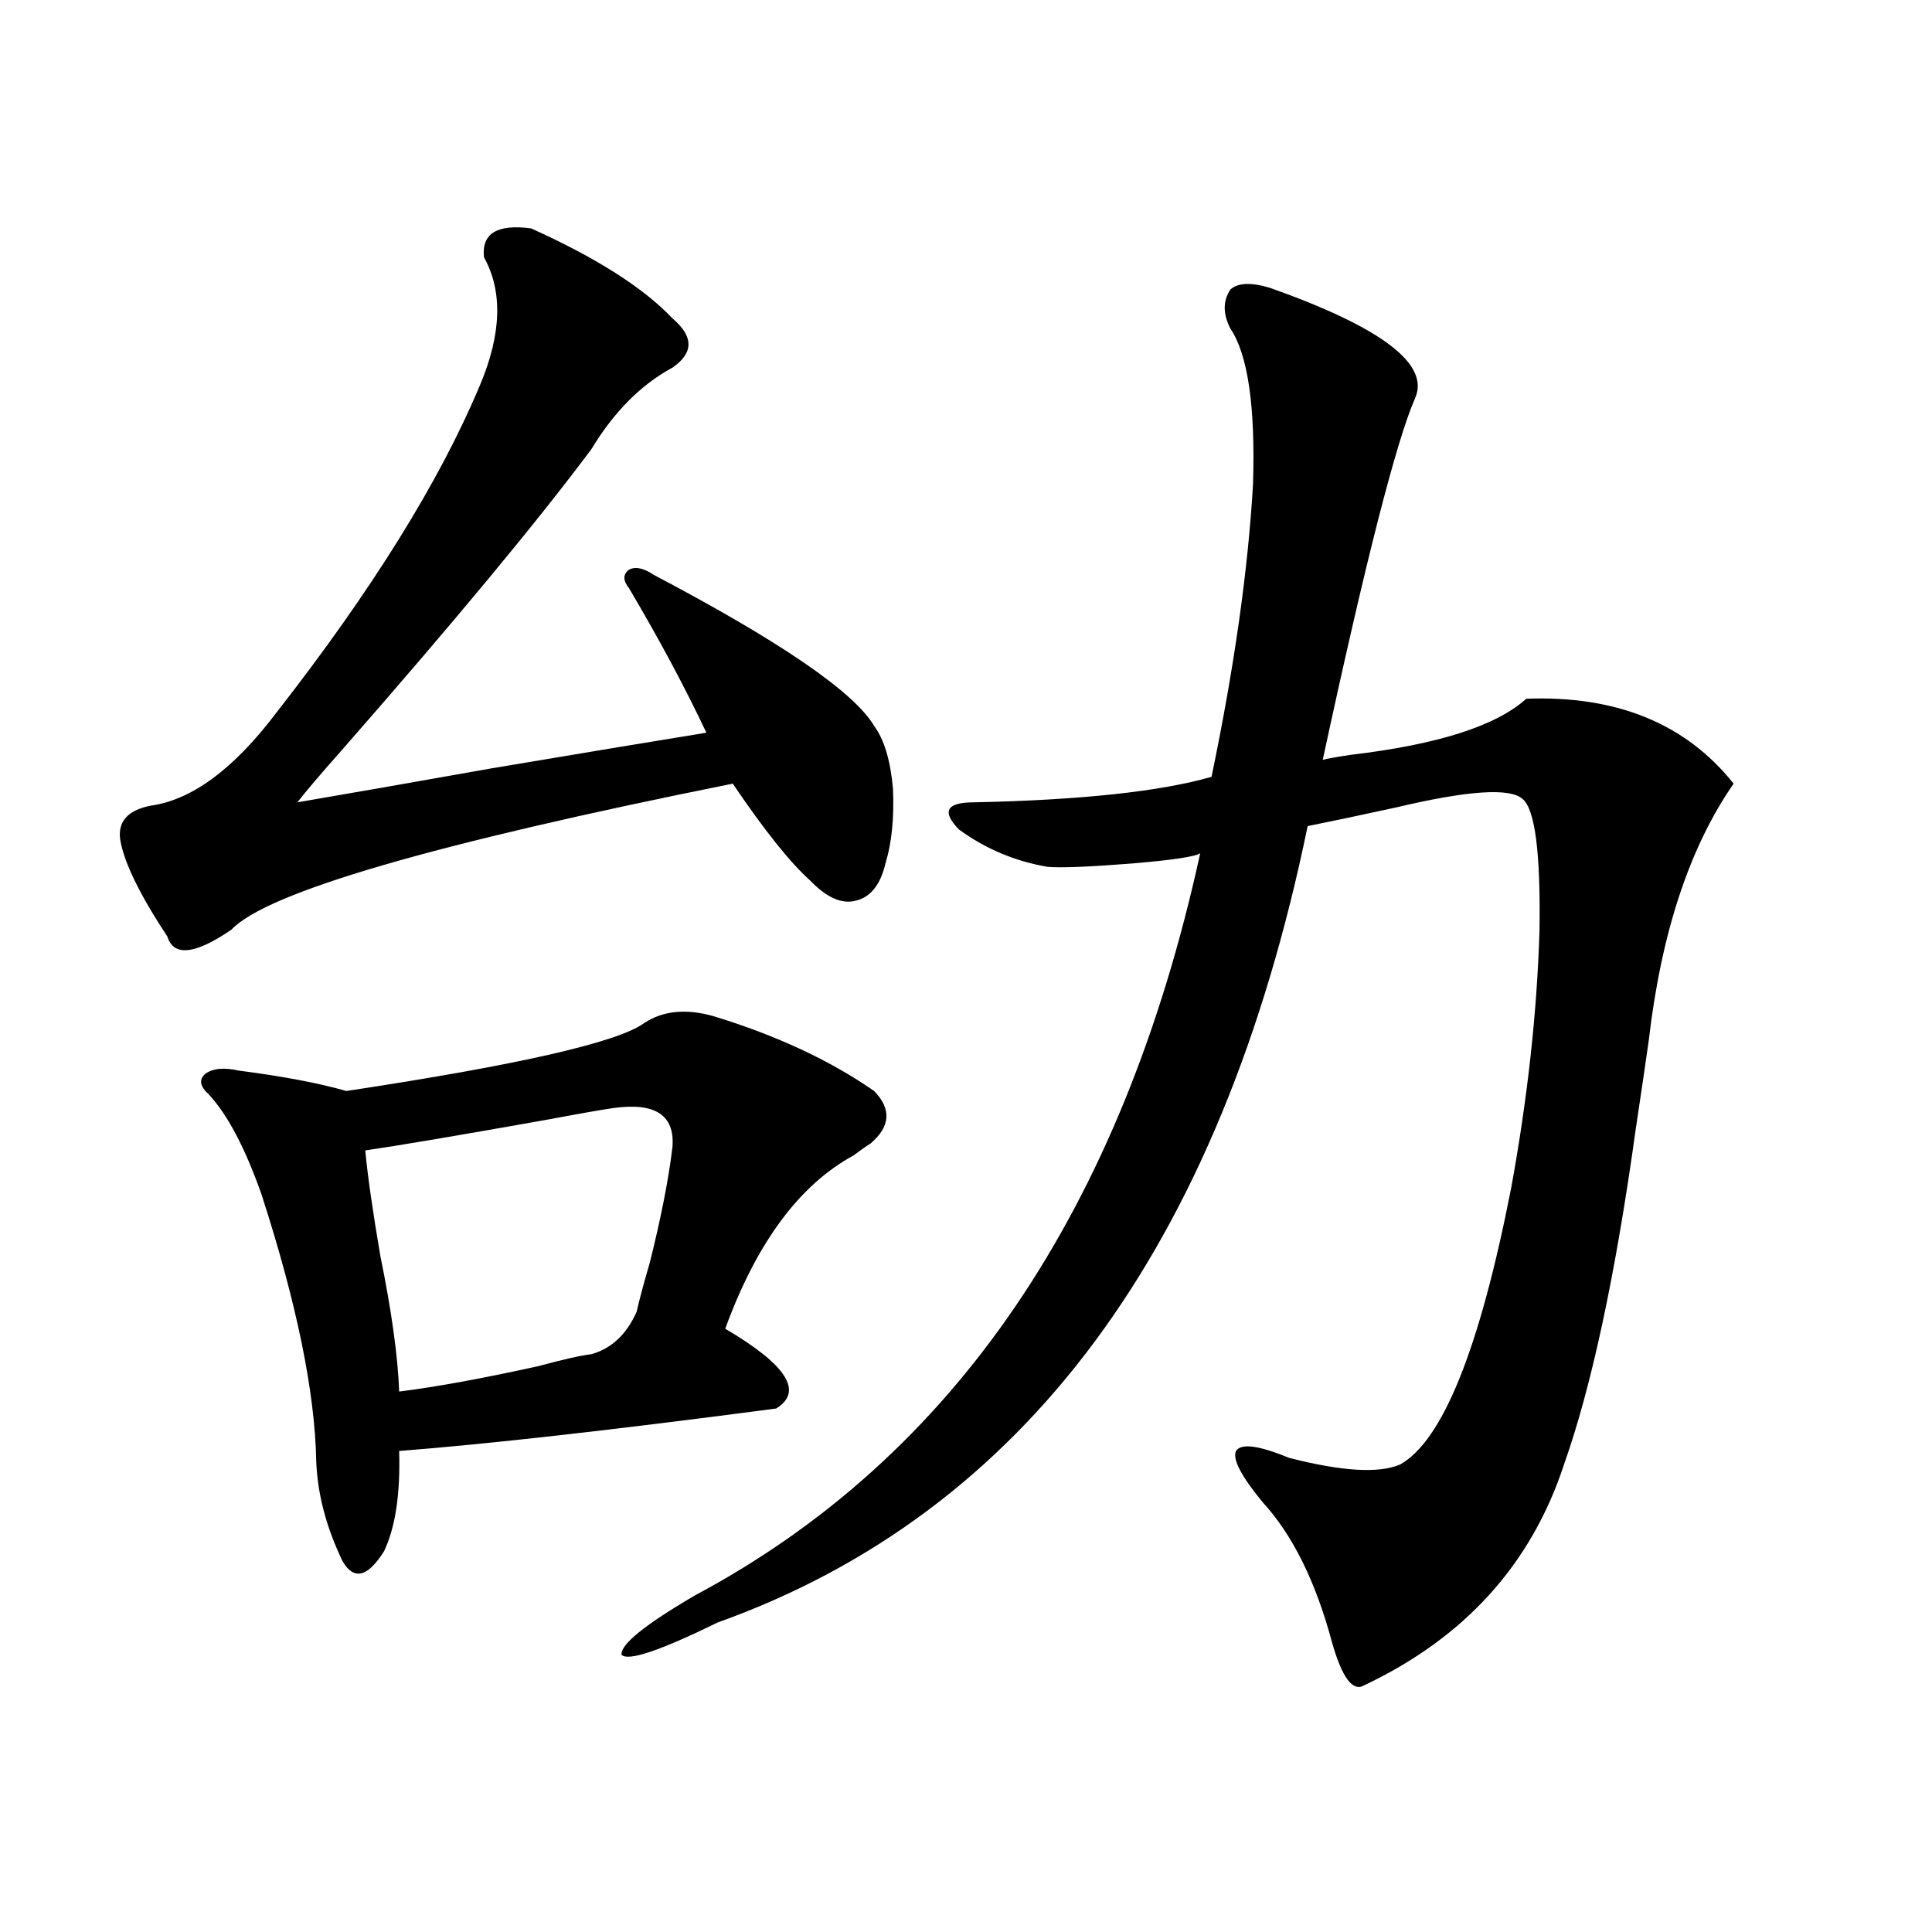 <?xml version="1.0" encoding="utf-8"?>
<!-- Generator: Adobe Illustrator 16.0.0, SVG Export Plug-In . SVG Version: 6.00 Build 0)  -->
<!DOCTYPE svg PUBLIC "-//W3C//DTD SVG 1.1//EN" "http://www.w3.org/Graphics/SVG/1.1/DTD/svg11.dtd">
<svg version="1.1" id="图层_1" xmlns="http://www.w3.org/2000/svg" xmlns:xlink="http://www.w3.org/1999/xlink" x="0px" y="0px"
	 width="1000px" height="1000px" viewBox="0 0 1000 1000" enable-background="new 0 0 1000 1000" xml:space="preserve">
<path d="M274.896,118.211c33.811,15.244,58.2,30.762,73.169,46.582c11.052,9.38,11.052,17.881,0,25.488
	c-16.265,8.789-30.243,22.852-41.95,42.188c-27.972,37.505-71.218,89.648-129.753,156.445
	c-10.411,11.729-17.896,20.518-22.438,26.367c24.055-4.092,57.56-9.956,100.485-17.578c48.779-8.198,85.852-14.351,111.217-18.457
	c-11.066-23.428-24.39-48.34-39.999-74.707c-3.262-4.092-3.262-7.319,0-9.668c3.247-1.758,7.47-0.879,12.683,2.637
	c65.685,34.58,103.732,60.645,114.144,78.223c5.198,7.031,8.445,17.881,9.756,32.52c0.641,15.244-0.655,28.125-3.902,38.672
	c-2.606,11.138-7.805,17.578-15.609,19.336c-7.164,1.758-14.969-1.758-23.414-10.547c-10.411-9.365-23.749-26.064-39.999-50.098
	c-154.798,31.064-241.305,56.25-259.506,75.586c-18.871,12.896-29.923,14.063-33.17,3.516c-14.313-21.67-22.438-38.369-24.39-50.098
	c-1.311-9.365,3.902-15.229,15.609-17.578c21.463-2.925,43.246-19.033,65.364-48.34c49.42-63.281,84.541-119.819,105.363-169.629
	c11.052-26.367,11.707-48.34,1.951-65.918C249.195,120.848,257.335,115.877,274.896,118.211z M333.431,529.539
	c9.756-6.44,21.783-7.607,36.097-3.516c32.515,9.971,60.151,22.852,82.925,38.672c9.101,9.38,8.445,18.457-1.951,27.246
	c-1.951,1.182-4.878,3.228-8.78,6.152c-27.972,15.244-50.09,45.127-66.34,89.648c31.859,18.76,40.64,32.52,26.341,41.309
	c-84.556,11.138-149.6,18.457-195.117,21.973c0.641,22.275-1.951,39.551-7.805,51.855c-8.46,13.486-15.609,15.244-21.463,5.273
	c-8.46-17.578-13.018-34.854-13.658-51.855c-0.655-35.732-10.091-81.738-28.292-137.988c-8.46-24.019-17.561-41.309-27.316-51.855
	c-4.558-4.092-5.213-7.607-1.951-10.547c3.902-2.925,9.756-3.516,17.561-1.758c22.759,2.939,41.295,6.455,55.608,10.547
	C268.387,551.224,319.772,539.51,333.431,529.539z M317.821,573.484c-4.558,0.591-16.265,2.637-35.121,6.152
	c-46.188,8.213-77.406,13.486-93.656,15.82c1.296,13.486,3.902,31.641,7.805,54.492c5.854,28.716,9.101,52.158,9.756,70.313
	c18.856-2.334,42.926-6.729,72.193-13.184c13.003-3.516,22.104-5.562,27.316-6.152c10.396-2.925,18.201-10.244,23.414-21.973
	c1.296-5.85,3.567-14.351,6.829-25.488c5.854-23.428,9.756-43.354,11.707-59.766C349.36,577.303,339.284,570.56,317.821,573.484z
	 M657.325,148.973c57.88,20.518,82.925,39.551,75.12,57.129c-9.756,22.275-25.7,84.678-47.804,187.207
	c1.951-0.576,6.829-1.455,14.634-2.637c44.877-5.273,75.12-14.941,90.729-29.004c46.828-1.758,82.59,12.896,107.314,43.945
	c-22.773,32.822-37.407,77.056-43.901,132.715c-1.311,9.38-3.582,24.912-6.829,46.582c-10.411,75.01-22.773,132.715-37.072,173.145
	c-16.92,51.567-51.386,89.648-103.412,114.258c-5.854,3.516-11.387-3.817-16.585-21.973c-8.46-31.641-20.487-55.947-36.097-72.949
	c-11.066-13.472-15.609-22.261-13.658-26.367c2.592-4.092,11.707-2.925,27.316,3.516c27.316,7.031,46.493,8.213,57.56,3.516
	c22.104-12.305,41.295-60.054,57.56-143.262c8.445-46.279,13.323-90.527,14.634-132.715c0.641-40.43-2.286-63.281-8.78-68.555
	c-6.509-5.85-28.292-4.395-65.364,4.395c-18.871,4.106-34.146,7.334-45.853,9.668C631.96,645.555,530.164,782.967,371.479,839.793
	c-29.923,14.64-46.508,20.215-49.755,16.699c-0.655-5.273,12.027-15.531,38.048-30.762
	c133.976-71.479,221.123-199.512,261.457-384.082c-2.606,1.758-14.313,3.516-35.121,5.273c-22.118,1.758-36.752,2.349-43.901,1.758
	c-16.92-2.925-32.194-9.365-45.853-19.336c-9.115-9.365-6.509-14.063,7.805-14.063c55.273-1.167,96.248-5.562,122.924-13.184
	c11.707-56.25,18.856-106.636,21.463-151.172c1.296-40.43-2.606-67.373-11.707-80.859c-3.902-7.607-3.902-14.351,0-20.215
	C640.74,146.336,647.569,146.048,657.325,148.973z"/>
</svg>
